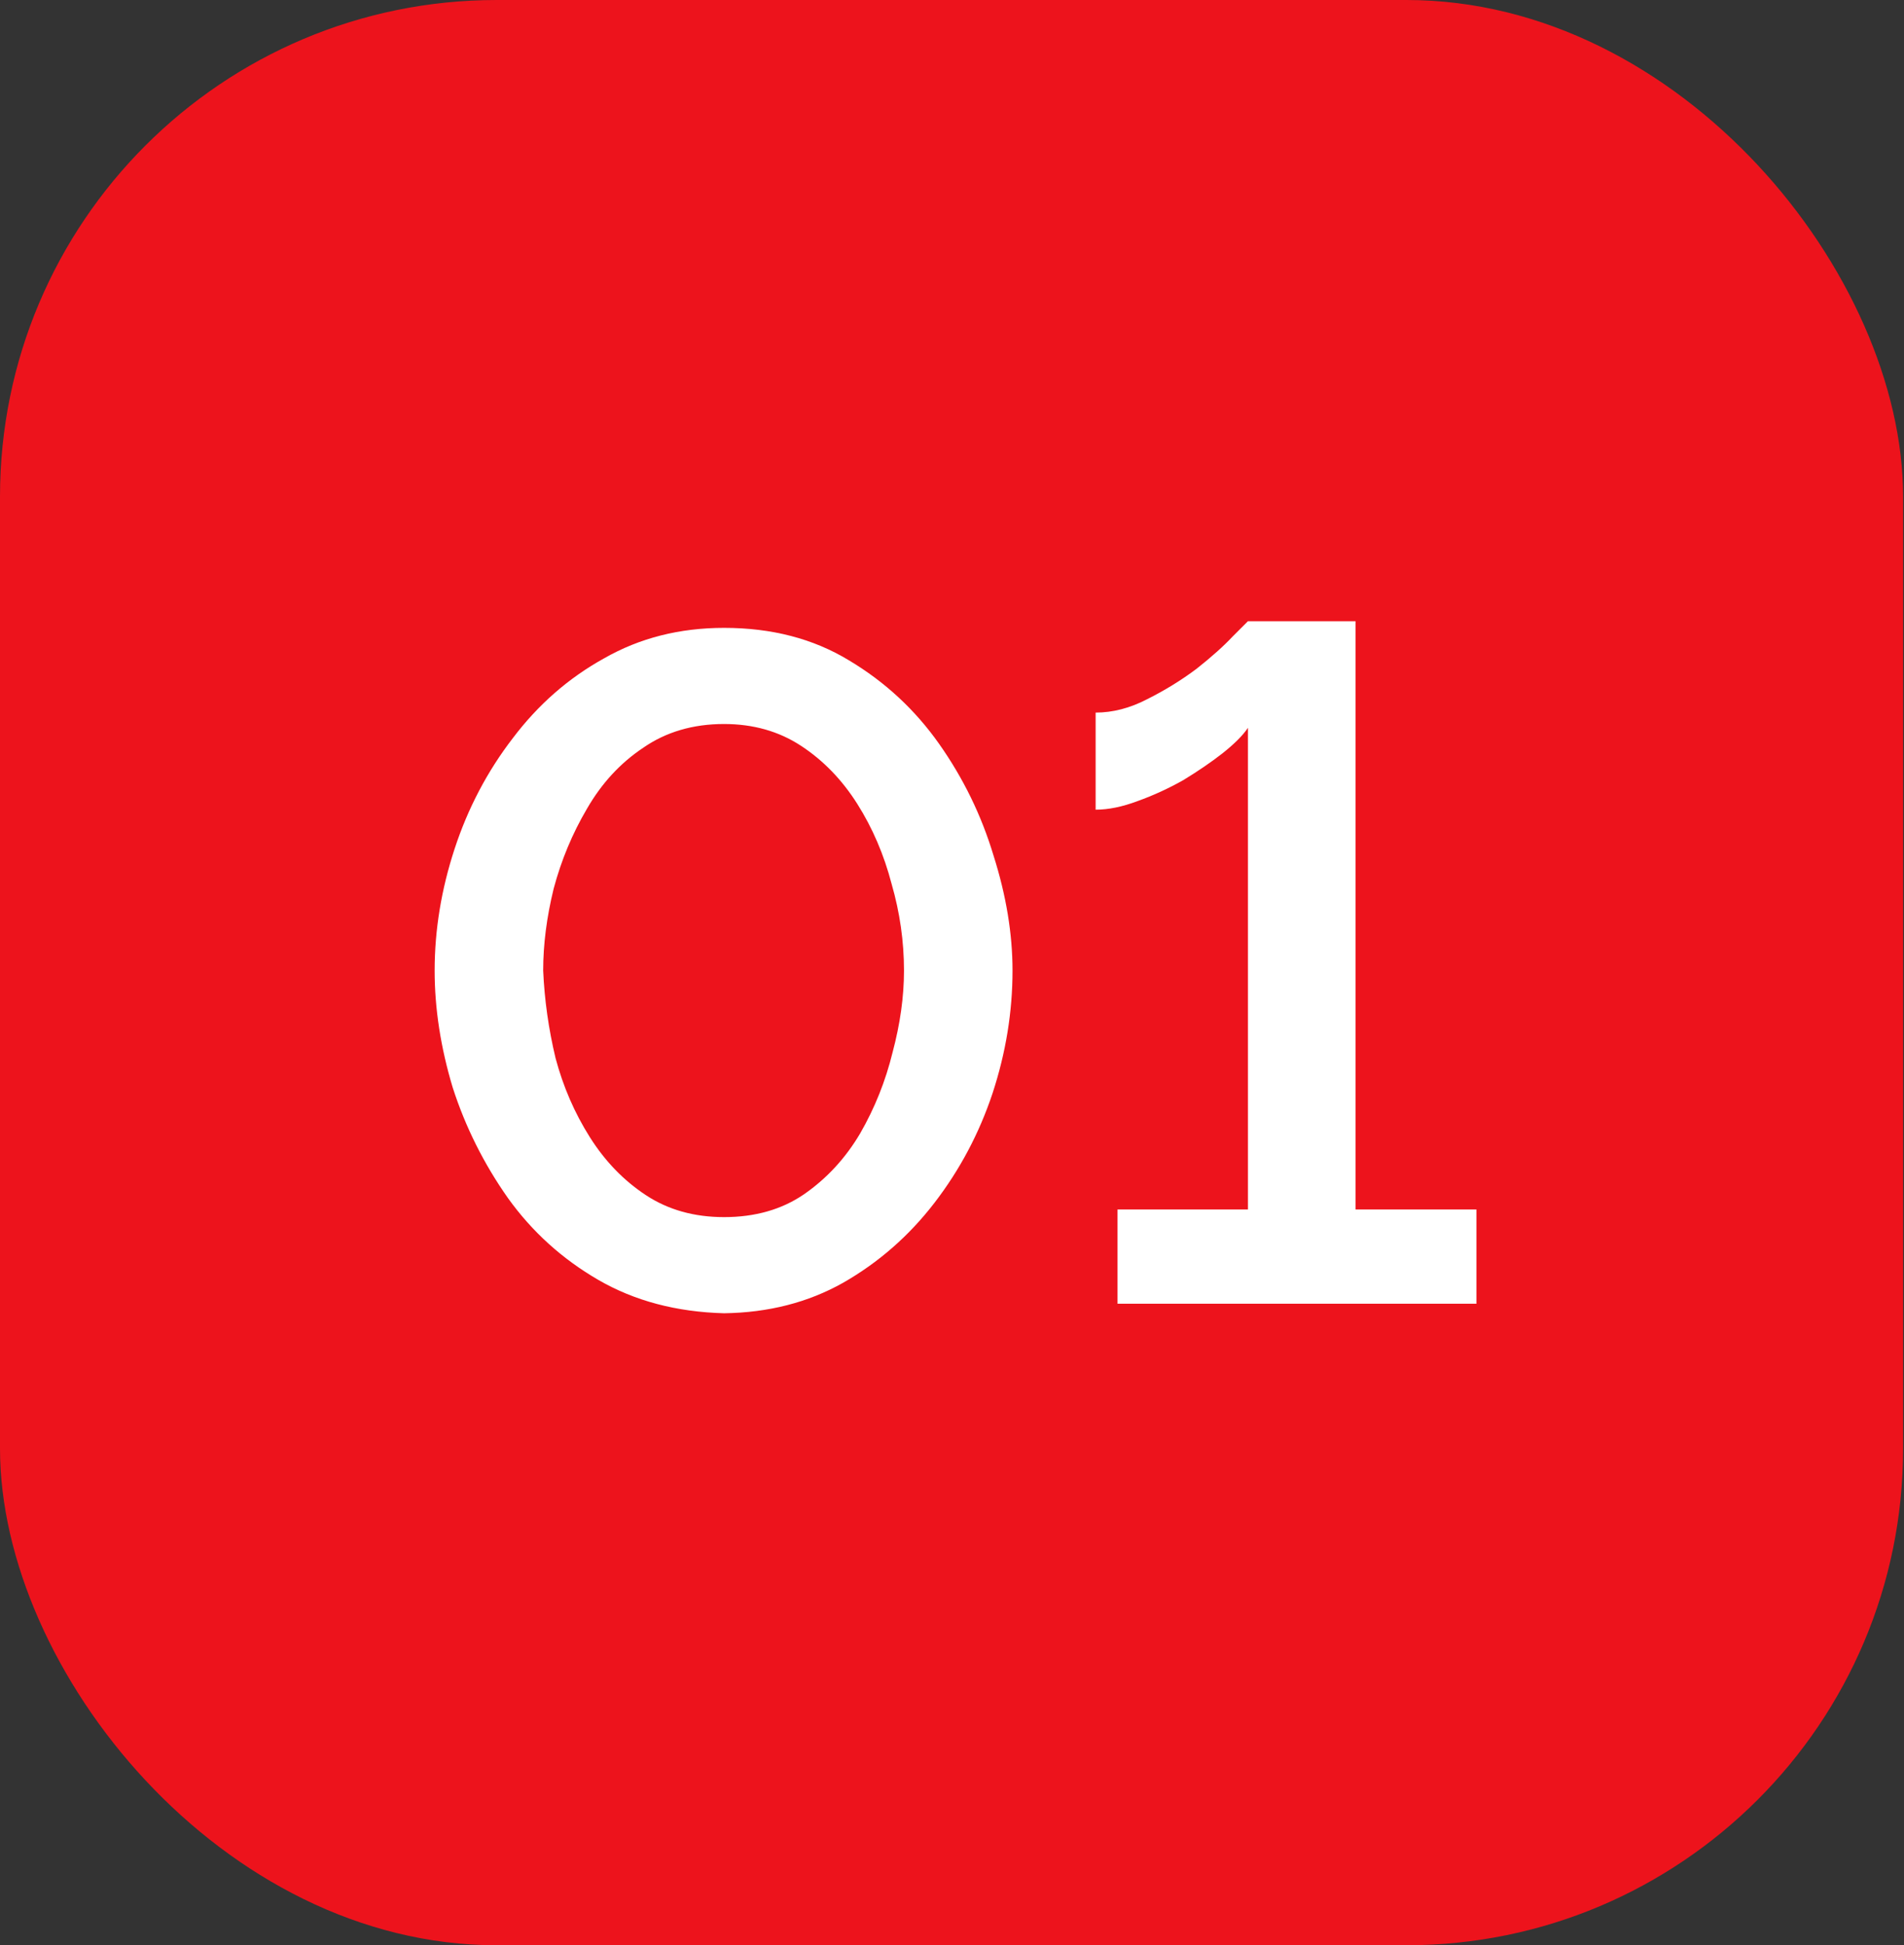 <?xml version="1.0" encoding="UTF-8"?> <svg xmlns="http://www.w3.org/2000/svg" width="46" height="47" viewBox="0 0 46 47" fill="none"><rect x="0" y="0" width="46" height="47" fill="#333333" stroke="none"/><rect width="45.978" height="47" rx="12" fill="#ED131C"></rect><path d="M17.493 31.73C16.343 31.699 15.331 31.431 14.457 30.925C13.583 30.419 12.855 29.76 12.272 28.947C11.689 28.119 11.245 27.23 10.938 26.279C10.647 25.313 10.501 24.37 10.501 23.45C10.501 22.469 10.662 21.487 10.984 20.506C11.306 19.525 11.774 18.635 12.387 17.838C13 17.025 13.736 16.381 14.595 15.906C15.454 15.415 16.42 15.17 17.493 15.17C18.643 15.17 19.647 15.431 20.506 15.952C21.38 16.473 22.108 17.148 22.691 17.976C23.274 18.804 23.711 19.701 24.002 20.667C24.309 21.633 24.462 22.561 24.462 23.45C24.462 24.447 24.301 25.436 23.979 26.417C23.657 27.383 23.189 28.265 22.576 29.062C21.963 29.859 21.227 30.503 20.368 30.994C19.525 31.469 18.566 31.715 17.493 31.73ZM13.123 23.45C13.154 24.155 13.253 24.861 13.422 25.566C13.606 26.256 13.882 26.892 14.25 27.475C14.618 28.058 15.07 28.525 15.607 28.878C16.144 29.231 16.772 29.407 17.493 29.407C18.244 29.407 18.888 29.223 19.425 28.855C19.977 28.472 20.429 27.981 20.782 27.383C21.135 26.77 21.395 26.118 21.564 25.428C21.748 24.738 21.84 24.079 21.84 23.45C21.84 22.745 21.74 22.047 21.541 21.357C21.357 20.652 21.081 20.008 20.713 19.425C20.345 18.842 19.893 18.375 19.356 18.022C18.819 17.669 18.198 17.493 17.493 17.493C16.742 17.493 16.09 17.685 15.538 18.068C14.986 18.436 14.534 18.927 14.181 19.54C13.828 20.138 13.56 20.782 13.376 21.472C13.207 22.162 13.123 22.821 13.123 23.45ZM35.67 29.223V31.5H26.999V29.223H30.15V17.585C30.027 17.769 29.82 17.976 29.529 18.206C29.253 18.421 28.939 18.635 28.586 18.85C28.233 19.049 27.866 19.218 27.482 19.356C27.114 19.494 26.777 19.563 26.47 19.563V17.217C26.884 17.217 27.298 17.11 27.712 16.895C28.142 16.68 28.54 16.435 28.908 16.159C29.276 15.868 29.567 15.607 29.782 15.377C30.012 15.147 30.135 15.024 30.15 15.009H32.749V29.223H35.67Z" fill="white"></path></svg> 